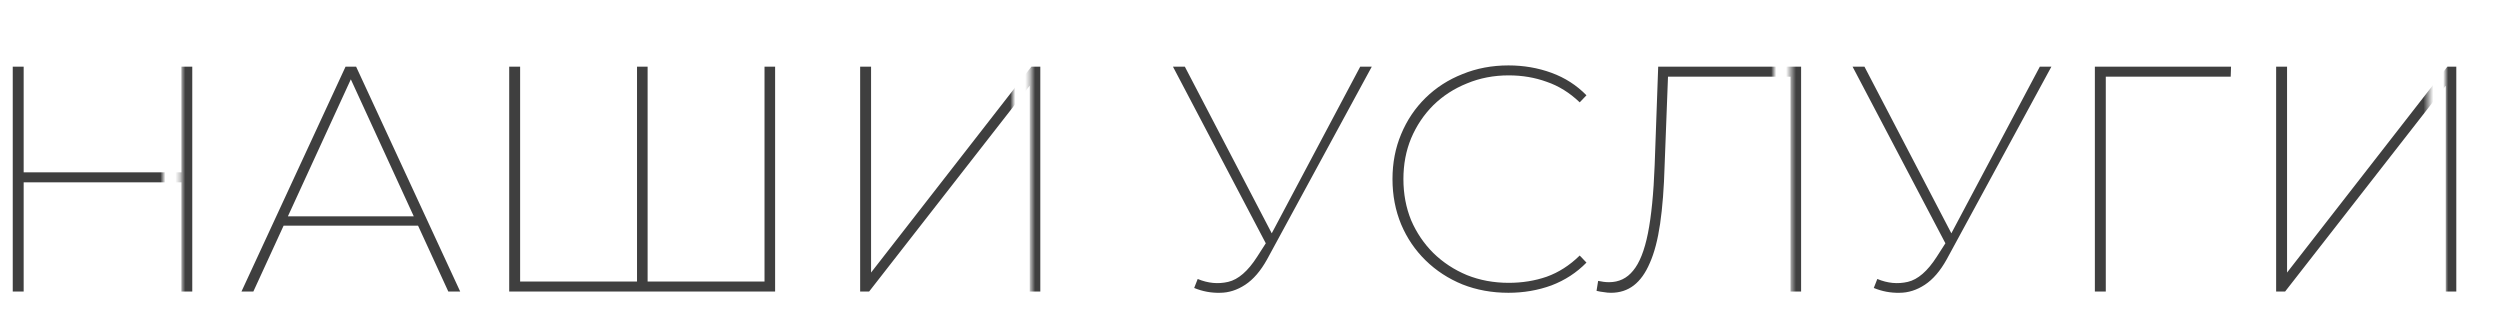 <?xml version="1.0" encoding="UTF-8"?> <svg xmlns="http://www.w3.org/2000/svg" width="506" height="63" viewBox="0 0 506 63" fill="none"> <mask id="mask0_118_623" style="mask-type:alpha" maskUnits="userSpaceOnUse" x="0" y="0" width="506" height="63"> <path d="M33 62.5H0V0.5H506V62.5H495V11.5H491.5V62.5H362.5V11H359V62.5H208.646V11H205V62.5H36.702V12H33V62.5Z" fill="#C4C4C4"></path> </mask> <g mask="url(#mask0_118_623)"> <path d="M36.705 13.5H38.915V59H36.705V13.5ZM4.79 59H2.58V13.5H4.79V59ZM37.095 36.9H4.4V34.885H37.095V36.9ZM48.876 59L69.936 13.5H72.081L93.141 59H90.736L70.521 14.995H71.496L51.281 59H48.876ZM56.156 45.675L57.001 43.79H84.821L85.666 45.675H56.156ZM129.518 56.985L128.933 57.765V13.5H131.078V57.765L130.298 56.985H155.518L154.738 57.765V13.5H156.883V59H103.063V13.5H105.273V57.765L104.493 56.985H129.518ZM174.094 59V13.5H176.304V55.165L208.739 13.5H210.559V59H208.414V17.335L175.914 59H174.094ZM242.415 56.465C244.495 57.332 246.554 57.527 248.59 57.05C250.627 56.573 252.577 54.883 254.44 51.98L256.65 48.535L256.91 48.145L275.305 13.5H277.645L256.455 52.5C255.155 54.84 253.682 56.552 252.035 57.635C250.389 58.718 248.677 59.26 246.9 59.26C245.124 59.303 243.39 58.978 241.7 58.285L242.415 56.465ZM256.78 50.355L237.41 13.5H239.815L257.95 48.275L256.78 50.355ZM305.305 59.26C301.968 59.26 298.87 58.697 296.01 57.57C293.15 56.4 290.658 54.775 288.535 52.695C286.411 50.615 284.765 48.188 283.595 45.415C282.425 42.598 281.84 39.543 281.84 36.25C281.84 32.957 282.425 29.923 283.595 27.15C284.765 24.333 286.411 21.885 288.535 19.805C290.658 17.725 293.15 16.122 296.01 14.995C298.87 13.825 301.968 13.24 305.305 13.24C308.381 13.24 311.285 13.738 314.015 14.735C316.745 15.732 319.106 17.248 321.1 19.285L319.735 20.715C317.698 18.765 315.466 17.378 313.04 16.555C310.656 15.688 308.1 15.255 305.37 15.255C302.336 15.255 299.52 15.797 296.92 16.88C294.32 17.92 292.045 19.393 290.095 21.3C288.188 23.207 286.693 25.438 285.61 27.995C284.57 30.508 284.05 33.26 284.05 36.25C284.05 39.24 284.57 42.013 285.61 44.57C286.693 47.083 288.188 49.293 290.095 51.2C292.045 53.107 294.32 54.602 296.92 55.685C299.52 56.725 302.336 57.245 305.37 57.245C308.1 57.245 310.656 56.833 313.04 56.01C315.466 55.143 317.698 53.713 319.735 51.72L321.1 53.15C319.106 55.187 316.745 56.725 314.015 57.765C311.285 58.762 308.381 59.26 305.305 59.26ZM326.063 59.26C325.586 59.26 325.11 59.217 324.633 59.13C324.2 59.087 323.701 59 323.138 58.87L323.463 56.855C324.243 57.028 324.98 57.115 325.673 57.115C327.666 57.115 329.291 56.335 330.548 54.775C331.848 53.215 332.845 50.702 333.538 47.235C334.231 43.768 334.686 39.175 334.903 33.455L335.618 13.5H364.543V59H362.398V14.735L363.178 15.515H336.918L337.633 14.735L336.918 33.52C336.788 38.07 336.485 41.992 336.008 45.285C335.531 48.535 334.838 51.178 333.928 53.215C333.061 55.252 331.978 56.768 330.678 57.765C329.378 58.762 327.84 59.26 326.063 59.26ZM379.969 56.465C382.049 57.332 384.107 57.527 386.144 57.05C388.181 56.573 390.131 54.883 391.994 51.98L394.204 48.535L394.464 48.145L412.859 13.5H415.199L394.009 52.5C392.709 54.84 391.236 56.552 389.589 57.635C387.942 58.718 386.231 59.26 384.454 59.26C382.677 59.303 380.944 58.978 379.254 58.285L379.969 56.465ZM394.334 50.355L374.964 13.5H377.369L395.504 48.275L394.334 50.355ZM424.001 59V13.5H451.561L451.496 15.515H425.431L426.211 14.735V59H424.001ZM460.69 59V13.5H462.9V55.165L495.335 13.5H497.155V59H495.01V17.335L462.51 59H460.69Z" fill="#3F3F3F"></path> </g> </svg> 